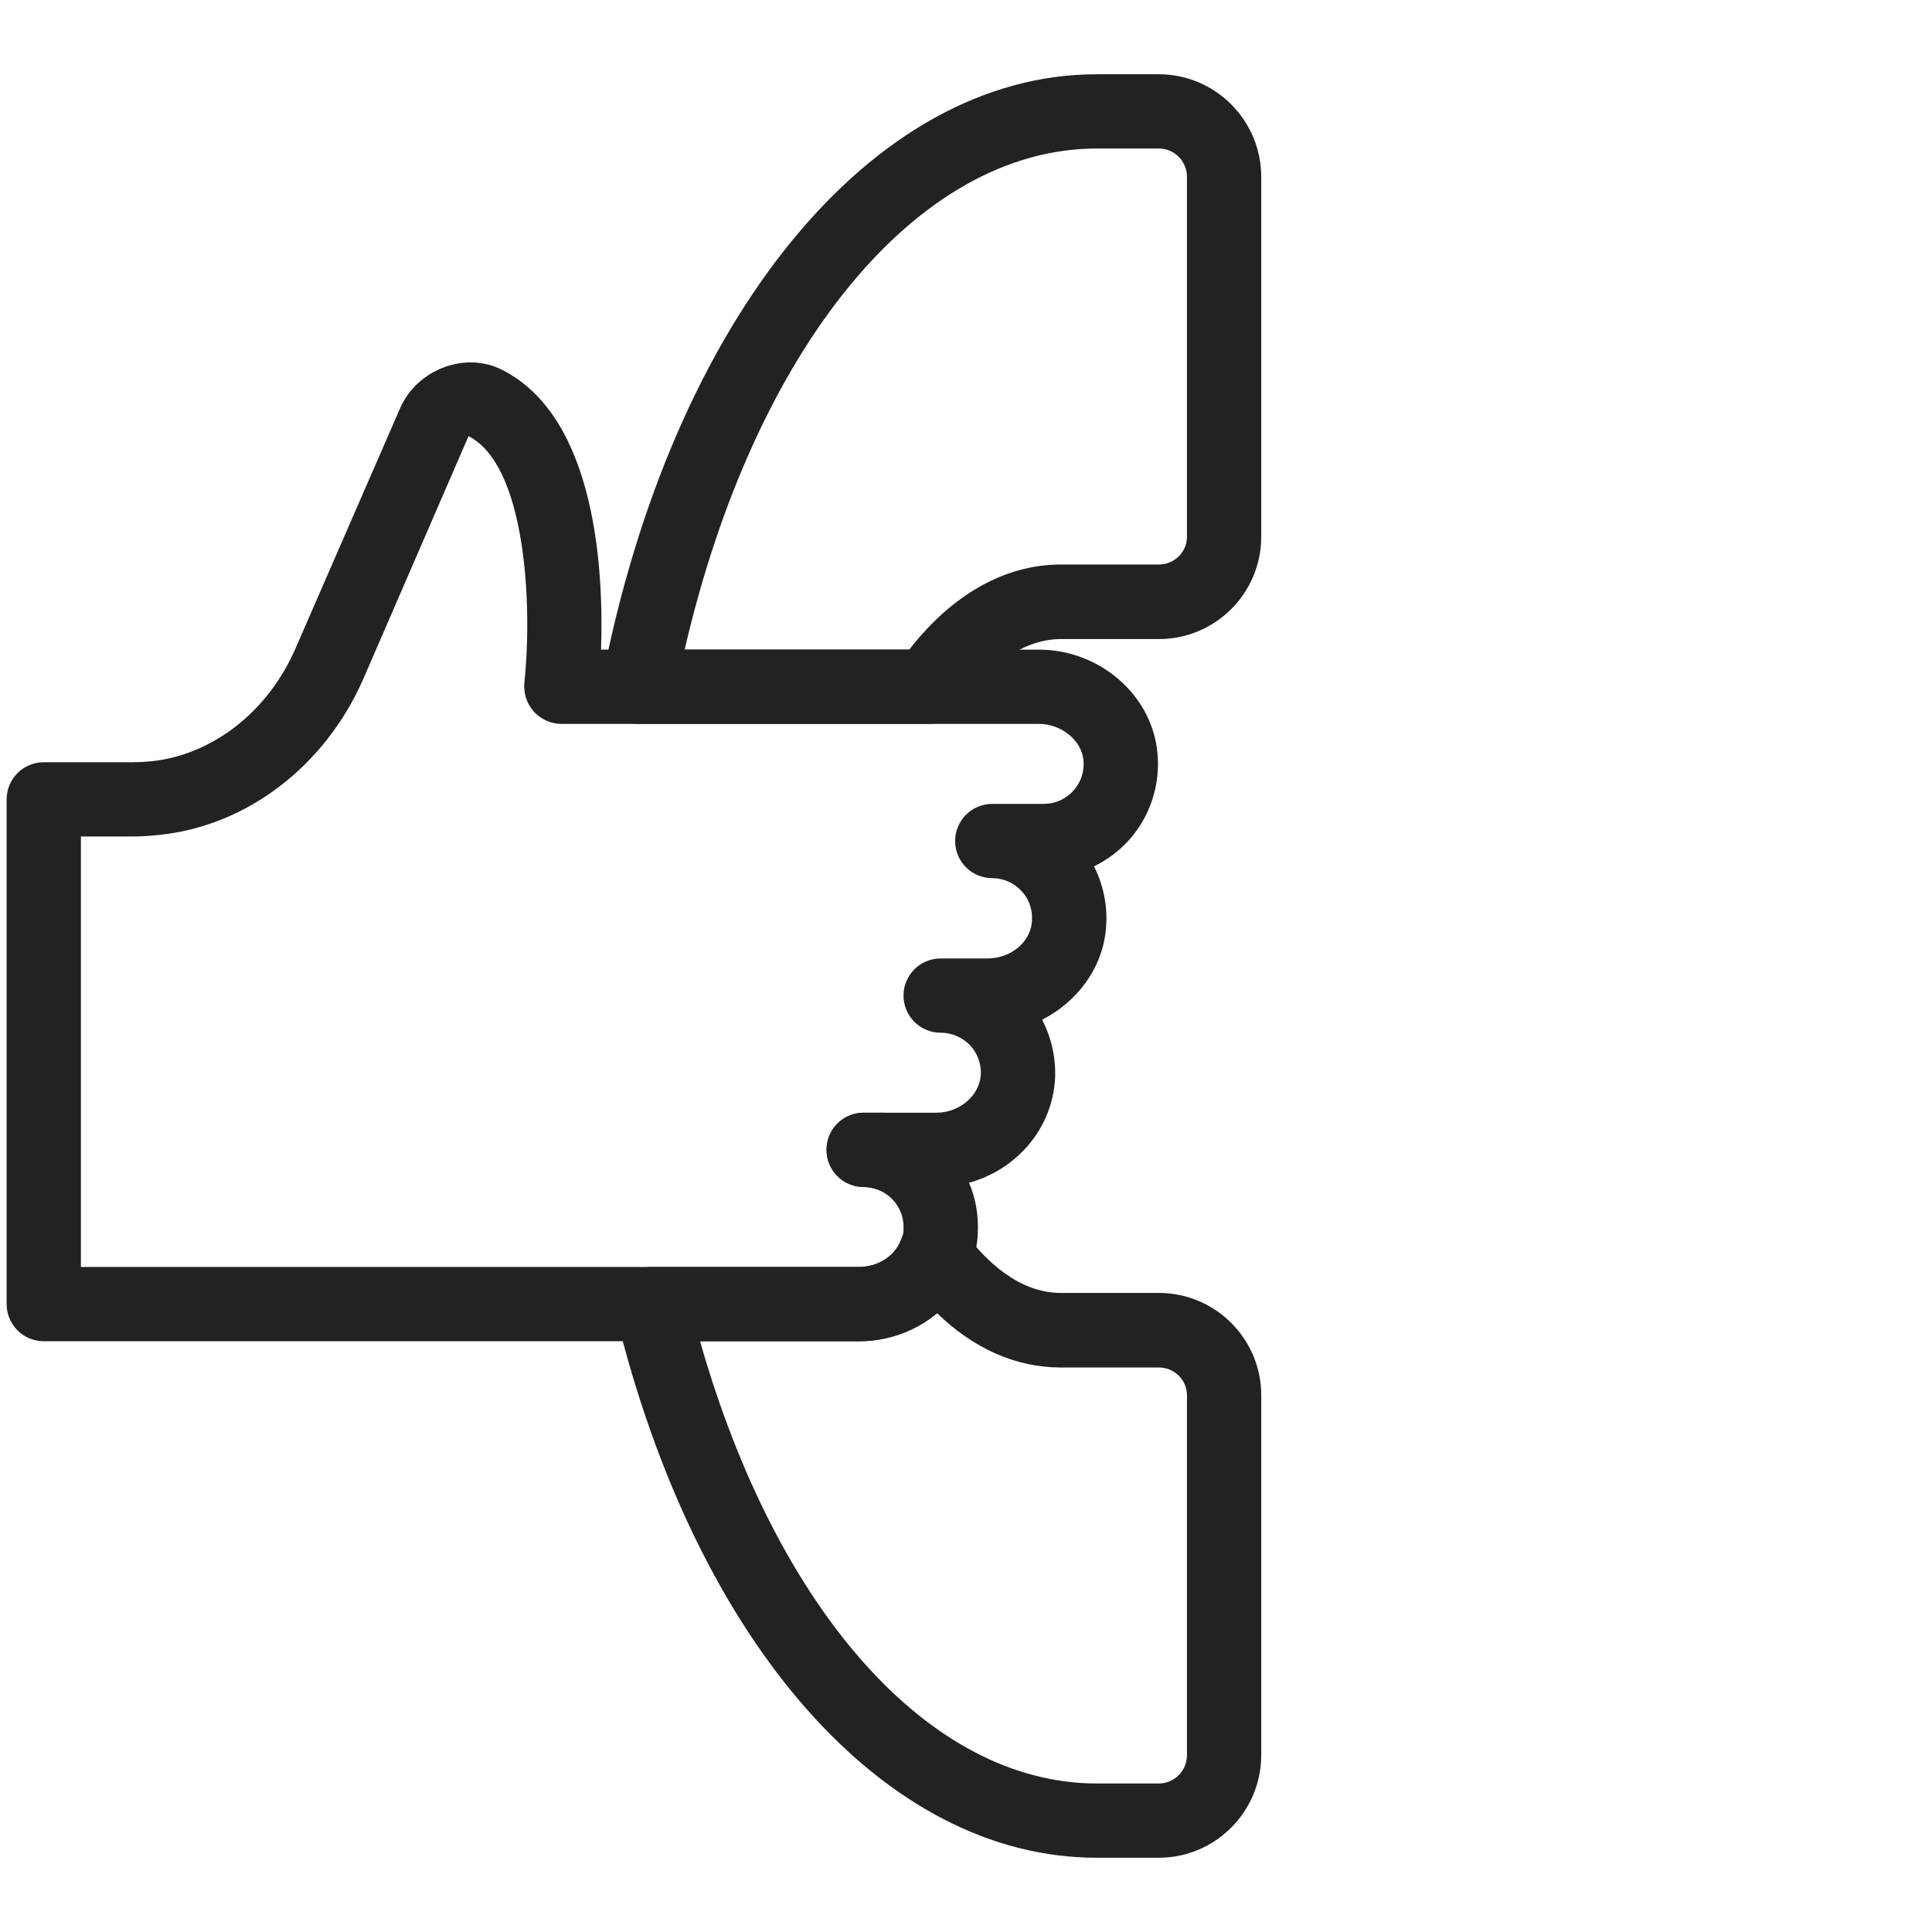 <svg version="1.2" baseProfile="tiny-ps" xmlns="http://www.w3.org/2000/svg" viewBox="0 0 64 64" width="64" height="64">
	<title>noun_call_1402761-svg</title>
	<style>
		tspan { white-space:pre }
		.shp0 { fill: #222222 } 
	</style>
	<g id="Layer">
		<g id="Layer">
			<g id="Layer">
				<path id="Layer" fill-rule="evenodd" class="shp0" d="M28.46 44.43L1.45 44.43C0.77 44.43 0.22 43.88 0.22 43.2L0.22 26.48C0.22 25.8 0.77 25.25 1.45 25.25L4.37 25.25C4.58 25.25 4.79 25.24 5 25.22C7.04 25.01 8.87 23.58 9.78 21.5L13.26 13.51C13.82 12.24 15.41 11.63 16.63 12.25C19.77 13.83 20 18.98 19.91 21.52L34.41 21.52C36.42 21.52 38.15 23.01 38.34 24.92C38.45 25.99 38.1 27.05 37.39 27.84C37.06 28.2 36.67 28.49 36.24 28.7C36.57 29.35 36.71 30.09 36.63 30.82C36.5 32.11 35.66 33.2 34.52 33.78C34.83 34.37 34.98 35.04 34.95 35.73C34.86 37.39 33.67 38.75 32.1 39.18C32.32 39.69 32.42 40.26 32.39 40.85C32.38 41.25 32.28 41.67 32.1 42.07C31.54 43.47 30.07 44.43 28.46 44.43ZM28.46 41.97C29.07 41.97 29.63 41.62 29.83 41.11C29.9 40.96 29.93 40.85 29.93 40.74C29.97 40.09 29.55 39.53 28.95 39.37C28.84 39.34 28.73 39.32 28.61 39.32C27.93 39.32 27.38 38.77 27.38 38.09C27.38 37.41 27.93 36.86 28.61 36.86L31.02 36.86C31.79 36.86 32.45 36.29 32.49 35.6C32.51 35.24 32.38 34.89 32.13 34.62C31.87 34.36 31.53 34.21 31.16 34.21C30.48 34.21 29.93 33.66 29.93 32.98C29.93 32.3 30.48 31.75 31.16 31.75L32.71 31.75C33.47 31.75 34.11 31.23 34.18 30.57C34.22 30.18 34.11 29.81 33.85 29.53C33.6 29.25 33.25 29.09 32.87 29.09C32.19 29.09 31.64 28.54 31.64 27.86C31.64 27.18 32.19 26.63 32.87 26.63L34.58 26.63C34.95 26.63 35.31 26.47 35.56 26.19C35.81 25.91 35.93 25.55 35.89 25.17C35.82 24.52 35.16 23.98 34.41 23.98L18.6 23.98C18.25 23.98 17.92 23.83 17.68 23.57C17.45 23.31 17.34 22.97 17.37 22.62C17.65 19.96 17.4 15.39 15.52 14.45L12.04 22.48C10.77 25.38 8.17 27.37 5.25 27.66C4.96 27.69 4.67 27.71 4.37 27.71L2.68 27.71L2.68 41.97L28.46 41.97Z" />
			</g>
		</g>
		<g id="Layer">
			<path id="Layer" class="shp0" d="M29.27 39.41C29.16 39.41 29.04 39.39 28.93 39.36C28.84 39.34 28.73 39.32 28.61 39.32C27.93 39.32 27.38 38.77 27.38 38.09C27.38 37.41 27.93 36.86 28.61 36.86L29.24 36.86C29.7 36.86 30.1 37.12 30.31 37.49C30.45 37.69 30.52 37.92 30.52 38.18C30.52 38.86 29.97 39.41 29.29 39.41C29.28 39.41 29.28 39.41 29.27 39.41Z" />
		</g>
		<g id="Layer">
			<path id="Layer" fill-rule="evenodd" class="shp0" d="M30.75 23.98L21.16 23.98C20.79 23.98 20.44 23.82 20.21 23.53C19.97 23.25 19.88 22.88 19.95 22.51C22.29 10.52 28.88 2.46 36.33 2.46L38.39 2.46C40.26 2.46 41.78 3.99 41.78 5.86L41.78 17.78C41.78 19.65 40.26 21.17 38.39 21.17L35.14 21.17C33.96 21.17 32.76 21.97 31.77 23.44C31.54 23.78 31.16 23.98 30.75 23.98ZM22.68 21.52L30.12 21.52C31.53 19.7 33.29 18.7 35.14 18.7L38.39 18.7C38.9 18.7 39.32 18.29 39.32 17.78L39.32 5.86C39.32 5.34 38.9 4.92 38.39 4.92L36.33 4.92C30.38 4.92 24.99 11.53 22.68 21.52Z" />
		</g>
		<g id="Layer">
			<path id="Layer" fill-rule="evenodd" class="shp0" d="M38.39 61.54L36.33 61.54C29.32 61.54 23.06 54.46 20.39 43.49C20.3 43.13 20.39 42.74 20.62 42.44C20.85 42.14 21.21 41.97 21.59 41.97L28.46 41.97C29.07 41.97 29.63 41.62 29.83 41.11C30 40.7 30.38 40.41 30.82 40.35C31.26 40.3 31.7 40.48 31.96 40.84C32.64 41.75 33.74 42.83 35.14 42.83L38.39 42.83C40.26 42.83 41.78 44.35 41.78 46.22L41.78 58.14C41.78 60.01 40.26 61.54 38.39 61.54ZM23.19 44.43C25.74 53.38 30.8 59.08 36.33 59.08L38.39 59.08C38.9 59.08 39.32 58.66 39.32 58.14L39.32 46.22C39.32 45.71 38.9 45.3 38.39 45.3L35.14 45.3C33.66 45.3 32.26 44.68 31.04 43.5C30.33 44.09 29.42 44.43 28.46 44.43L23.19 44.43Z" />
		</g>
	</g>
</svg>